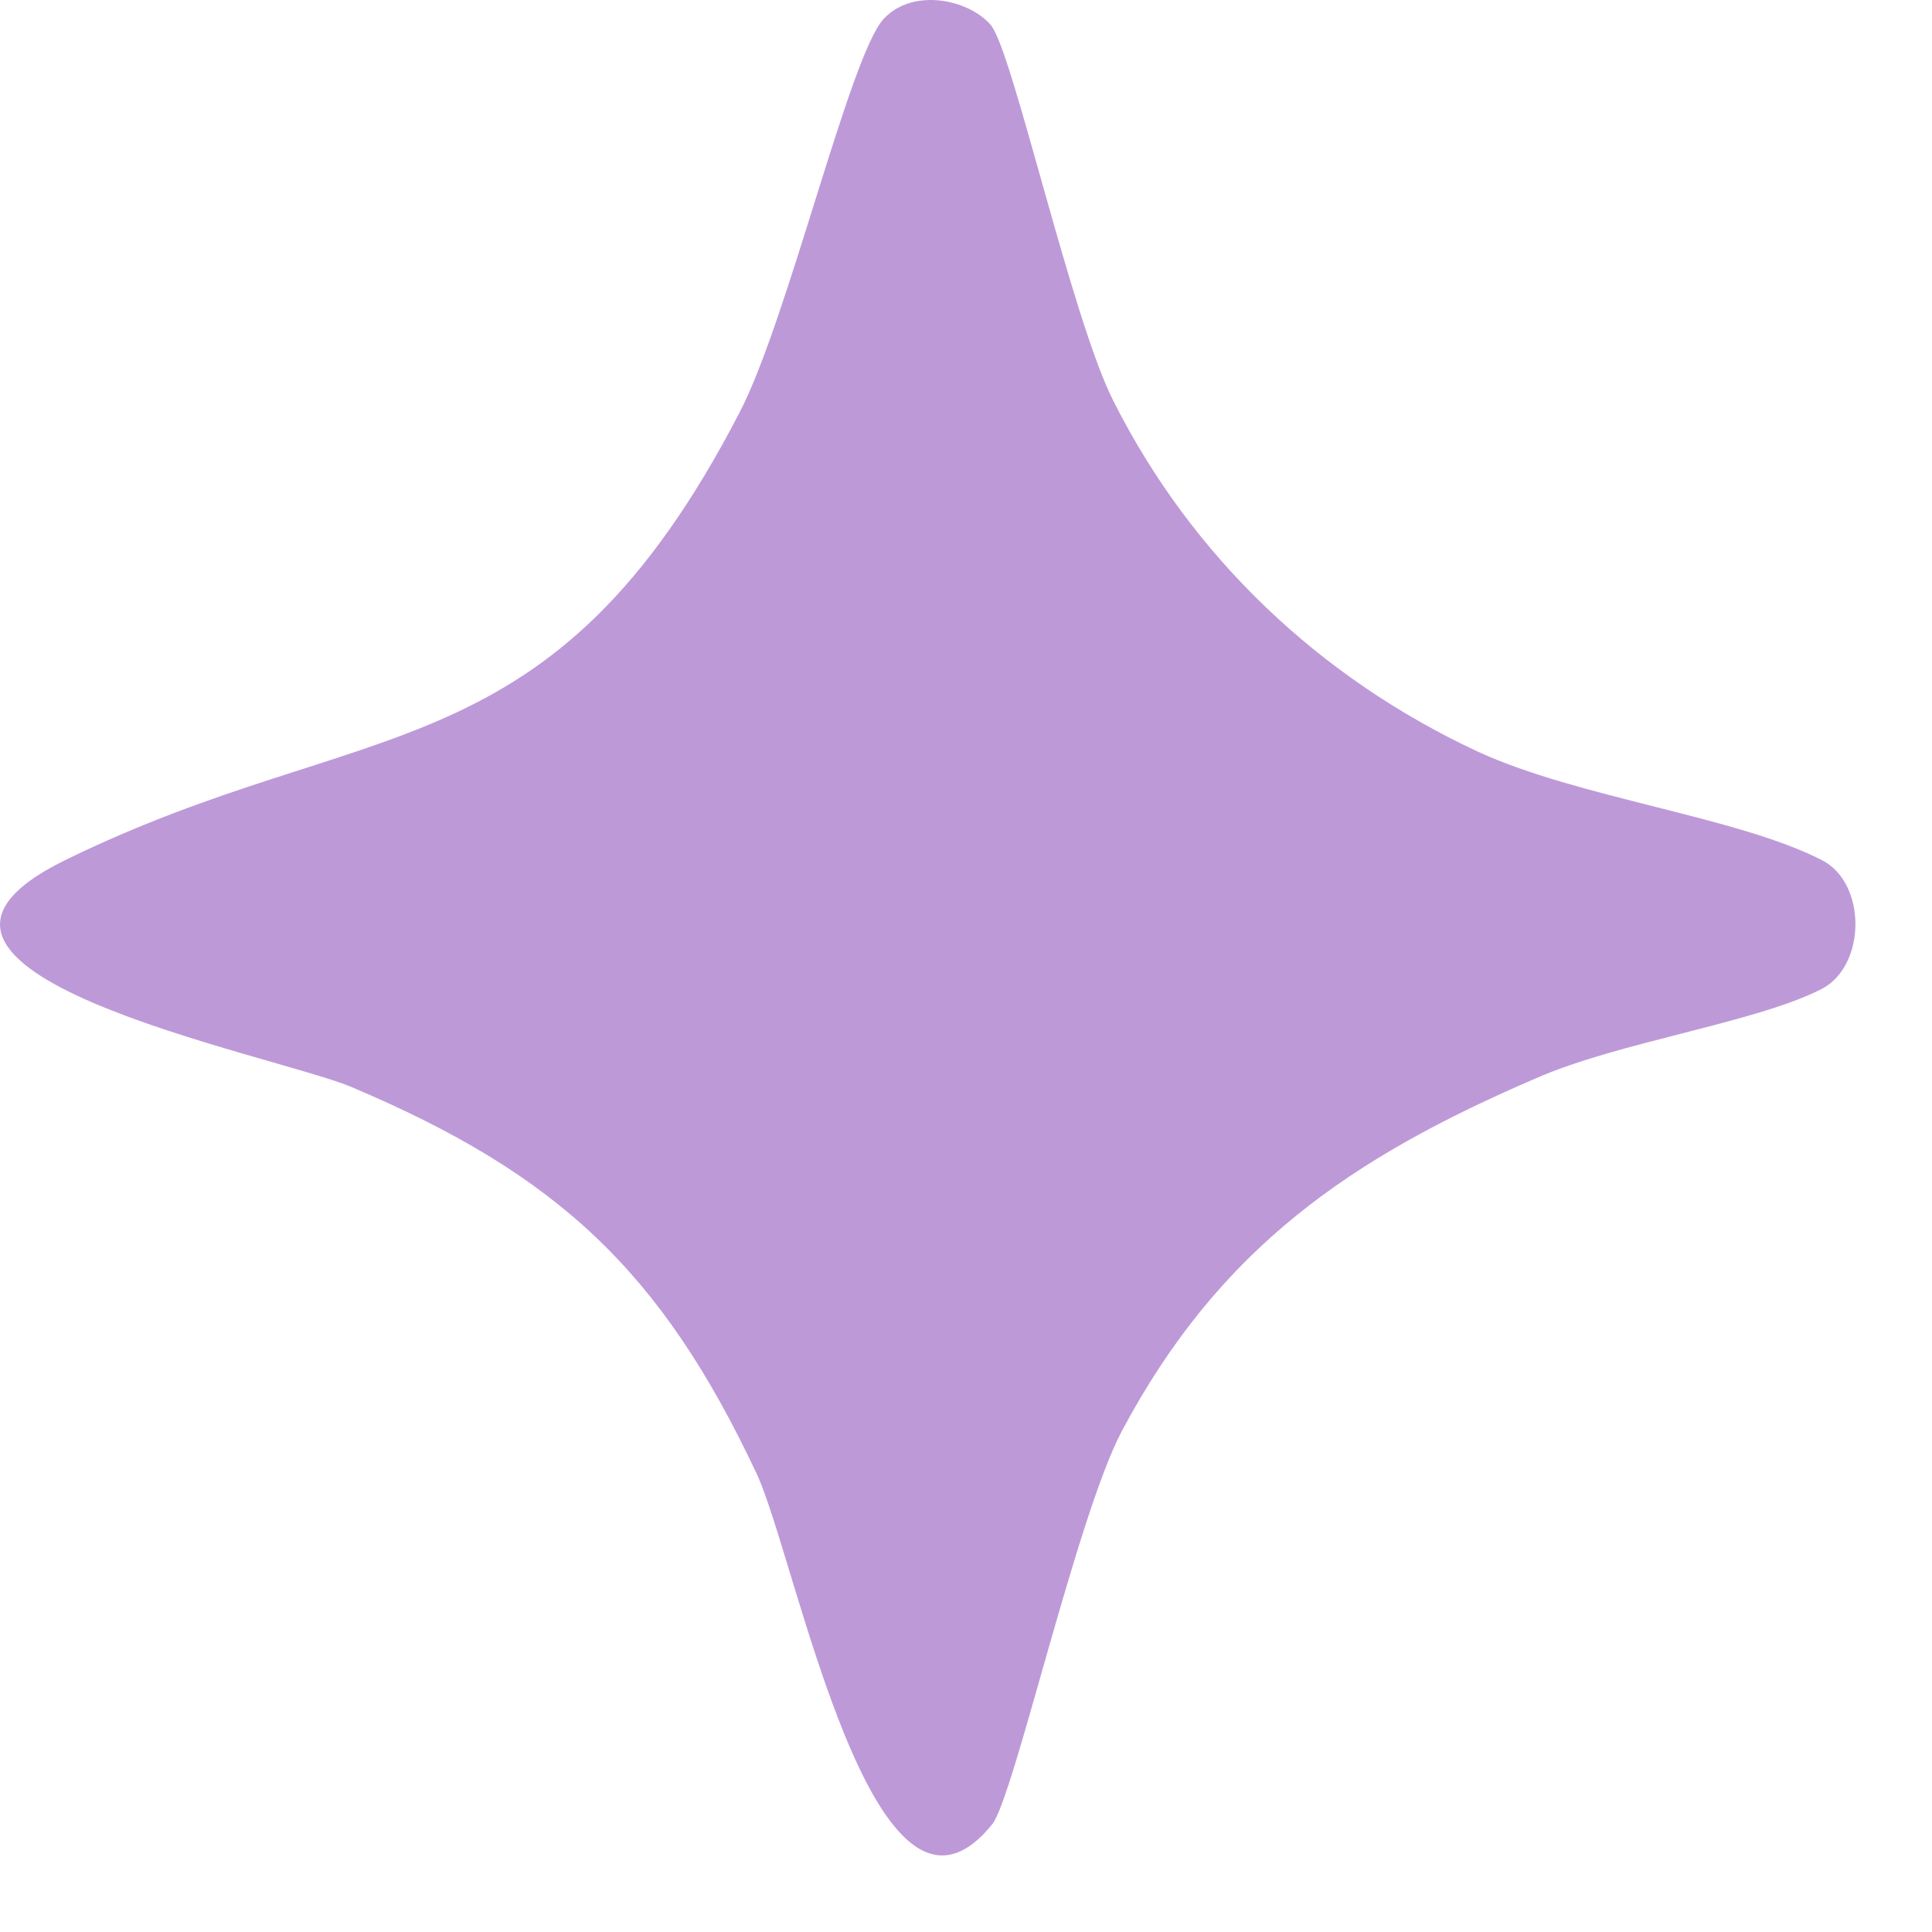 <?xml version="1.0" encoding="utf-8"?>
<svg xmlns="http://www.w3.org/2000/svg" fill="none" height="100%" overflow="visible" preserveAspectRatio="none" style="display: block;" viewBox="0 0 24 24" width="100%">
<path d="M12.314 0.32C12.585 0.661 13.313 3.959 13.831 4.981C14.806 6.918 16.393 8.421 18.356 9.336C19.602 9.912 21.588 10.146 22.634 10.686C23.187 10.968 23.187 11.989 22.634 12.283C21.812 12.706 20.107 12.941 19.073 13.398C16.781 14.384 15.147 15.5 13.936 17.777C13.372 18.846 12.596 22.321 12.326 22.661C10.857 24.481 9.893 19.362 9.399 18.306C8.212 15.781 6.919 14.584 4.368 13.504C3.393 13.093 -2.014 12.072 0.807 10.686C4.568 8.843 6.837 9.665 9.188 5.122C9.787 3.971 10.551 0.707 10.974 0.238C11.339 -0.161 12.056 -0.009 12.326 0.332L12.314 0.32Z" fill="#5E009E" id="Vector" opacity="0.4"/>
</svg>